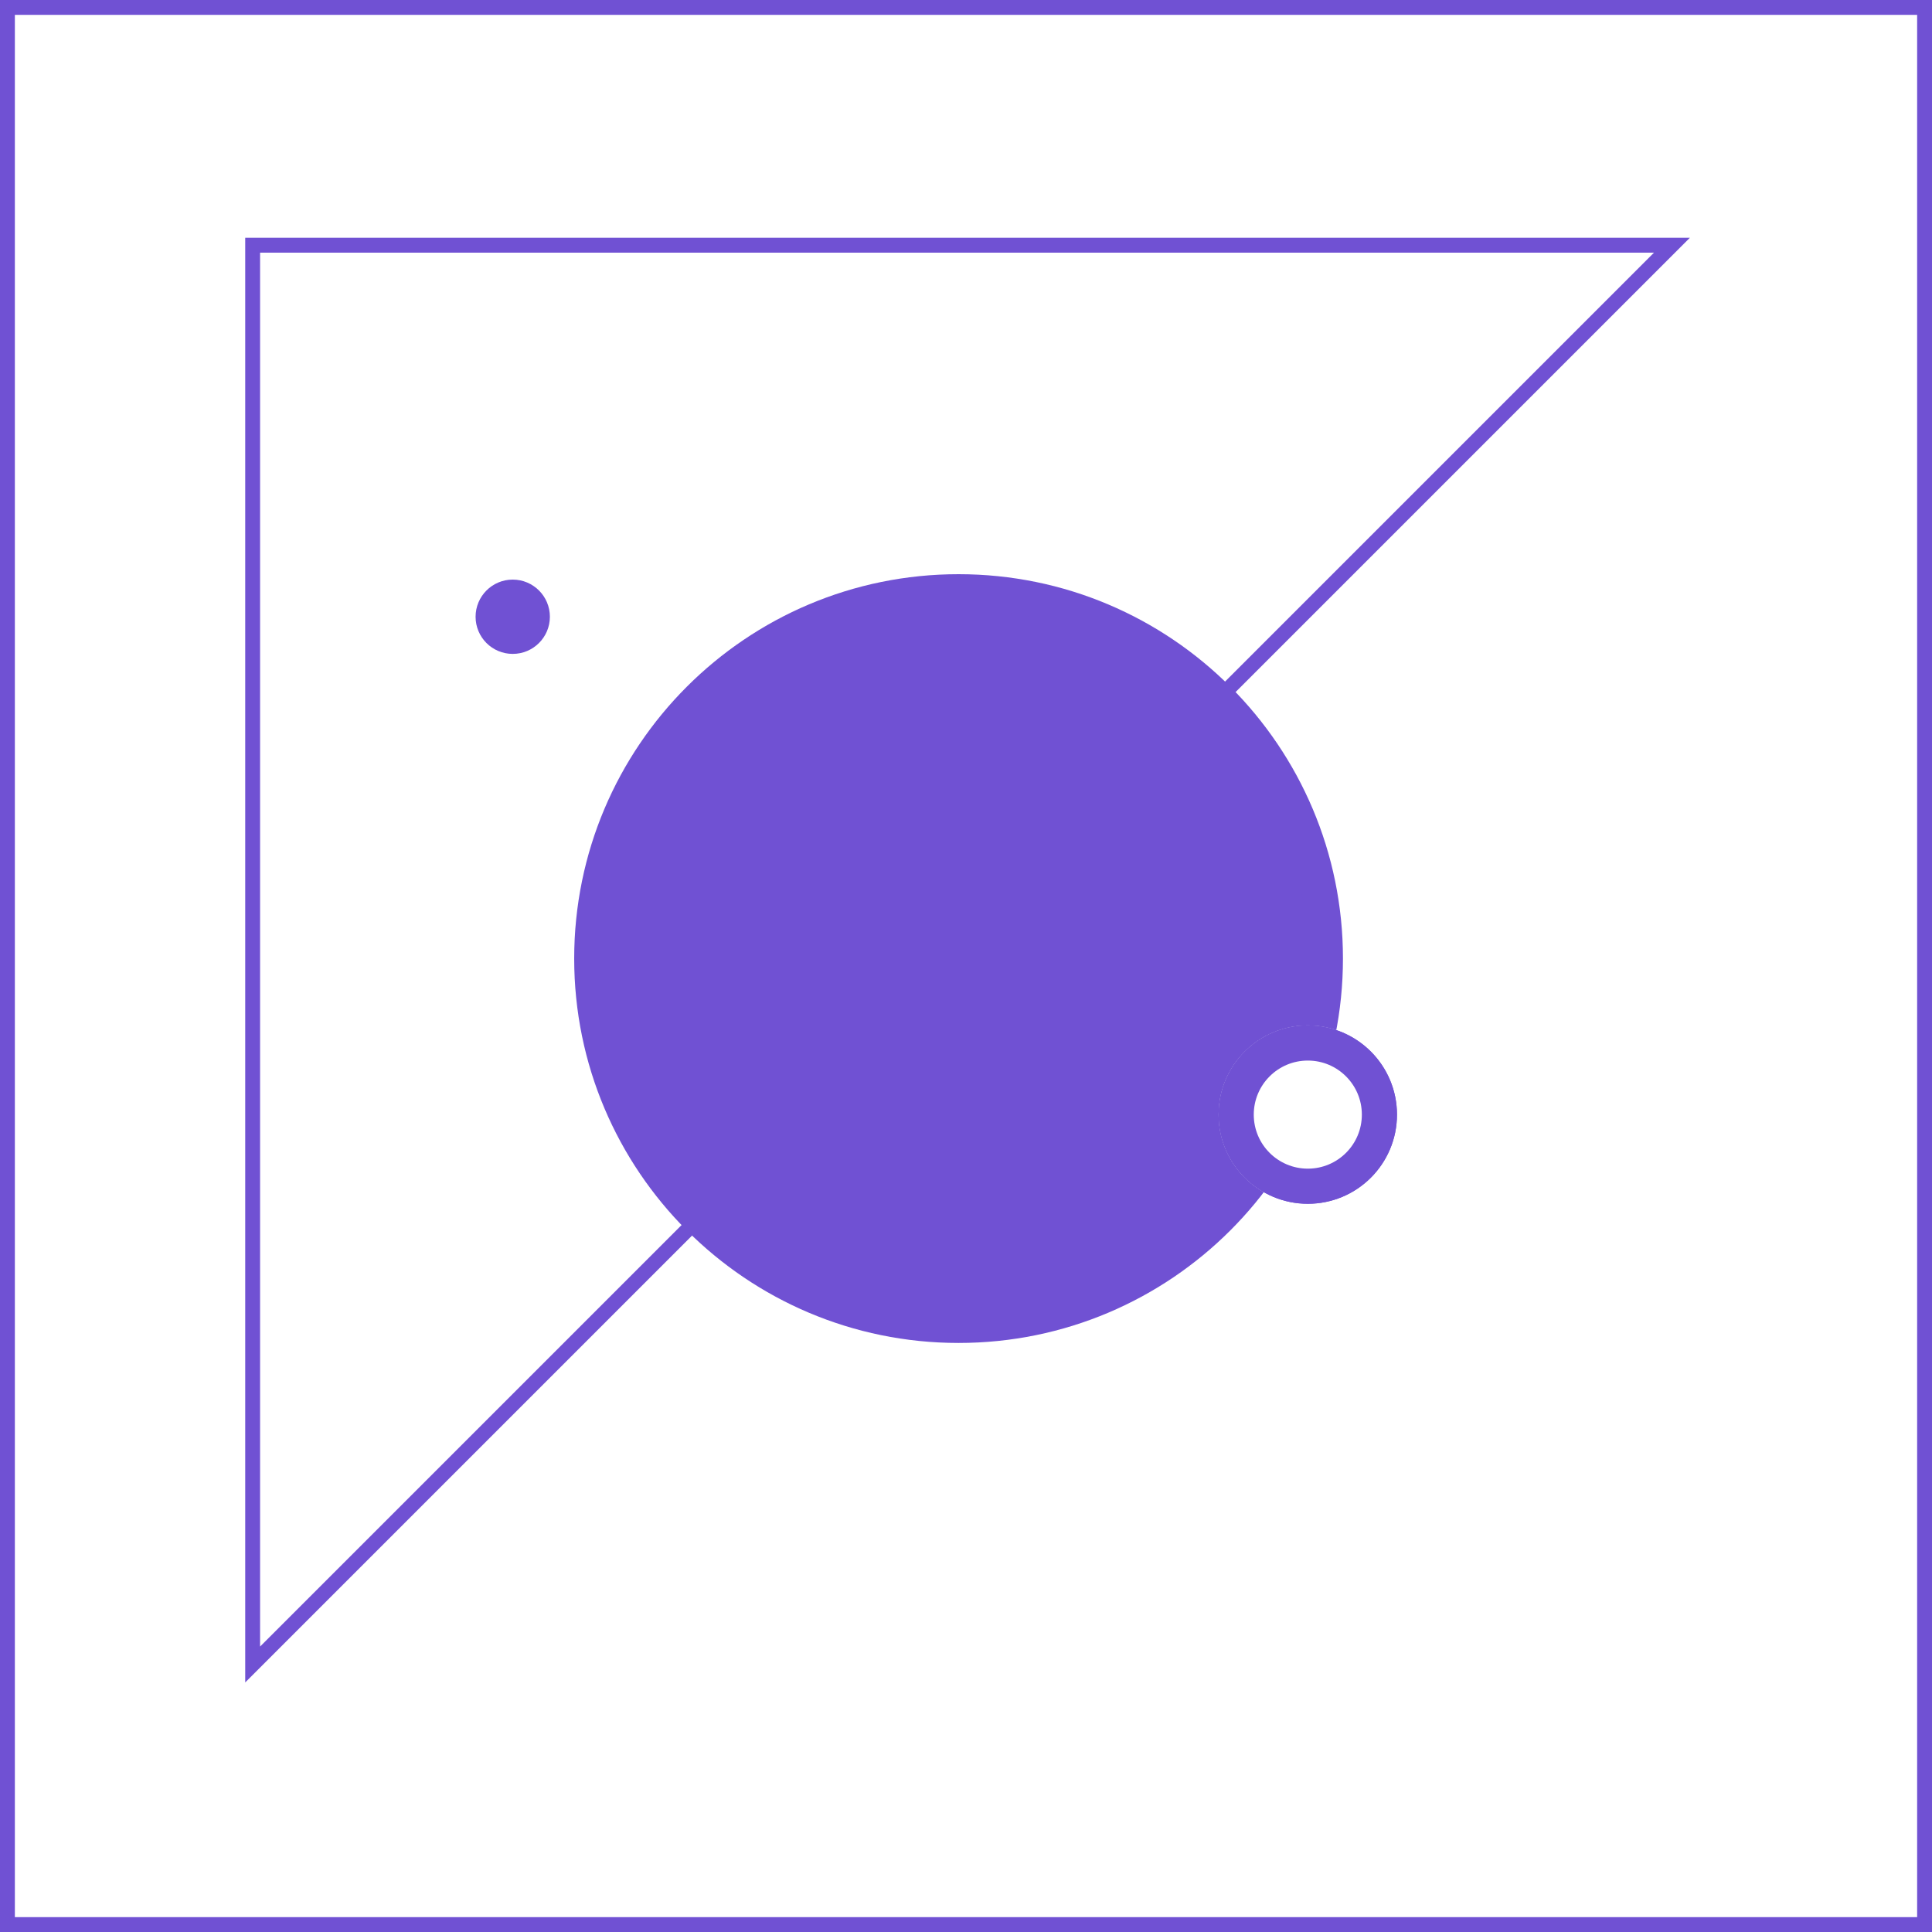 <svg width="55" height="55" viewBox="0 0 55 55" fill="none" xmlns="http://www.w3.org/2000/svg">
<rect x="0" y="0" width="55" height="55" fill="#333333" stroke="none"/>
<g clip-path="url(#clip0_12706_812)">
<rect width="55" height="55" fill="white"/>
<path fill-rule="evenodd" clip-rule="evenodd" d="M54.577 0.423H0.423V54.577H54.577V0.423ZM0 0V55H55V0H0Z" fill="#7051D3"/>
<path fill-rule="evenodd" clip-rule="evenodd" d="M6.981 6.769H48.107L6.981 47.895V6.769ZM7.404 46.874L47.086 7.192H7.404V46.874Z" fill="#7051D3"/>
<path d="M27.288 37.731C33.056 37.731 37.731 33.056 37.731 27.288C37.731 21.521 33.056 16.846 27.288 16.846C21.521 16.846 16.846 21.521 16.846 27.288C16.846 33.056 21.521 37.731 27.288 37.731Z" fill="#7051D3" stroke="#7051D3"/>
<path d="M15.654 17.558C15.654 18.142 15.18 18.615 14.596 18.615C14.012 18.615 13.539 18.142 13.539 17.558C13.539 16.974 14.012 16.5 14.596 16.5C15.18 16.5 15.654 16.974 15.654 17.558Z" fill="#7051D3"/>
<path d="M39.769 31.731C39.769 33.133 38.633 34.269 37.231 34.269C35.829 34.269 34.692 33.133 34.692 31.731C34.692 30.329 35.829 29.192 37.231 29.192C38.633 29.192 39.769 30.329 39.769 31.731Z" fill="white"/>
<path d="M39.269 31.731C39.269 32.857 38.357 33.769 37.231 33.769C36.105 33.769 35.192 32.857 35.192 31.731C35.192 30.605 36.105 29.692 37.231 29.692C38.357 29.692 39.269 30.605 39.269 31.731Z" fill="white" stroke="#7051D3"/>
<path fill-rule="evenodd" clip-rule="evenodd" d="M37.231 33.846C38.399 33.846 39.346 32.899 39.346 31.731C39.346 30.562 38.399 29.615 37.231 29.615C36.062 29.615 35.115 30.562 35.115 31.731C35.115 32.899 36.062 33.846 37.231 33.846ZM39.769 31.731C39.769 33.133 38.633 34.269 37.231 34.269C35.829 34.269 34.692 33.133 34.692 31.731C34.692 30.329 35.829 29.192 37.231 29.192C38.633 29.192 39.769 30.329 39.769 31.731Z" fill="#7051D3"/>
</g>
<defs>
<clipPath id="clip0_12706_812">
<rect width="55" height="55" fill="white"/>
</clipPath>
</defs>
</svg>
